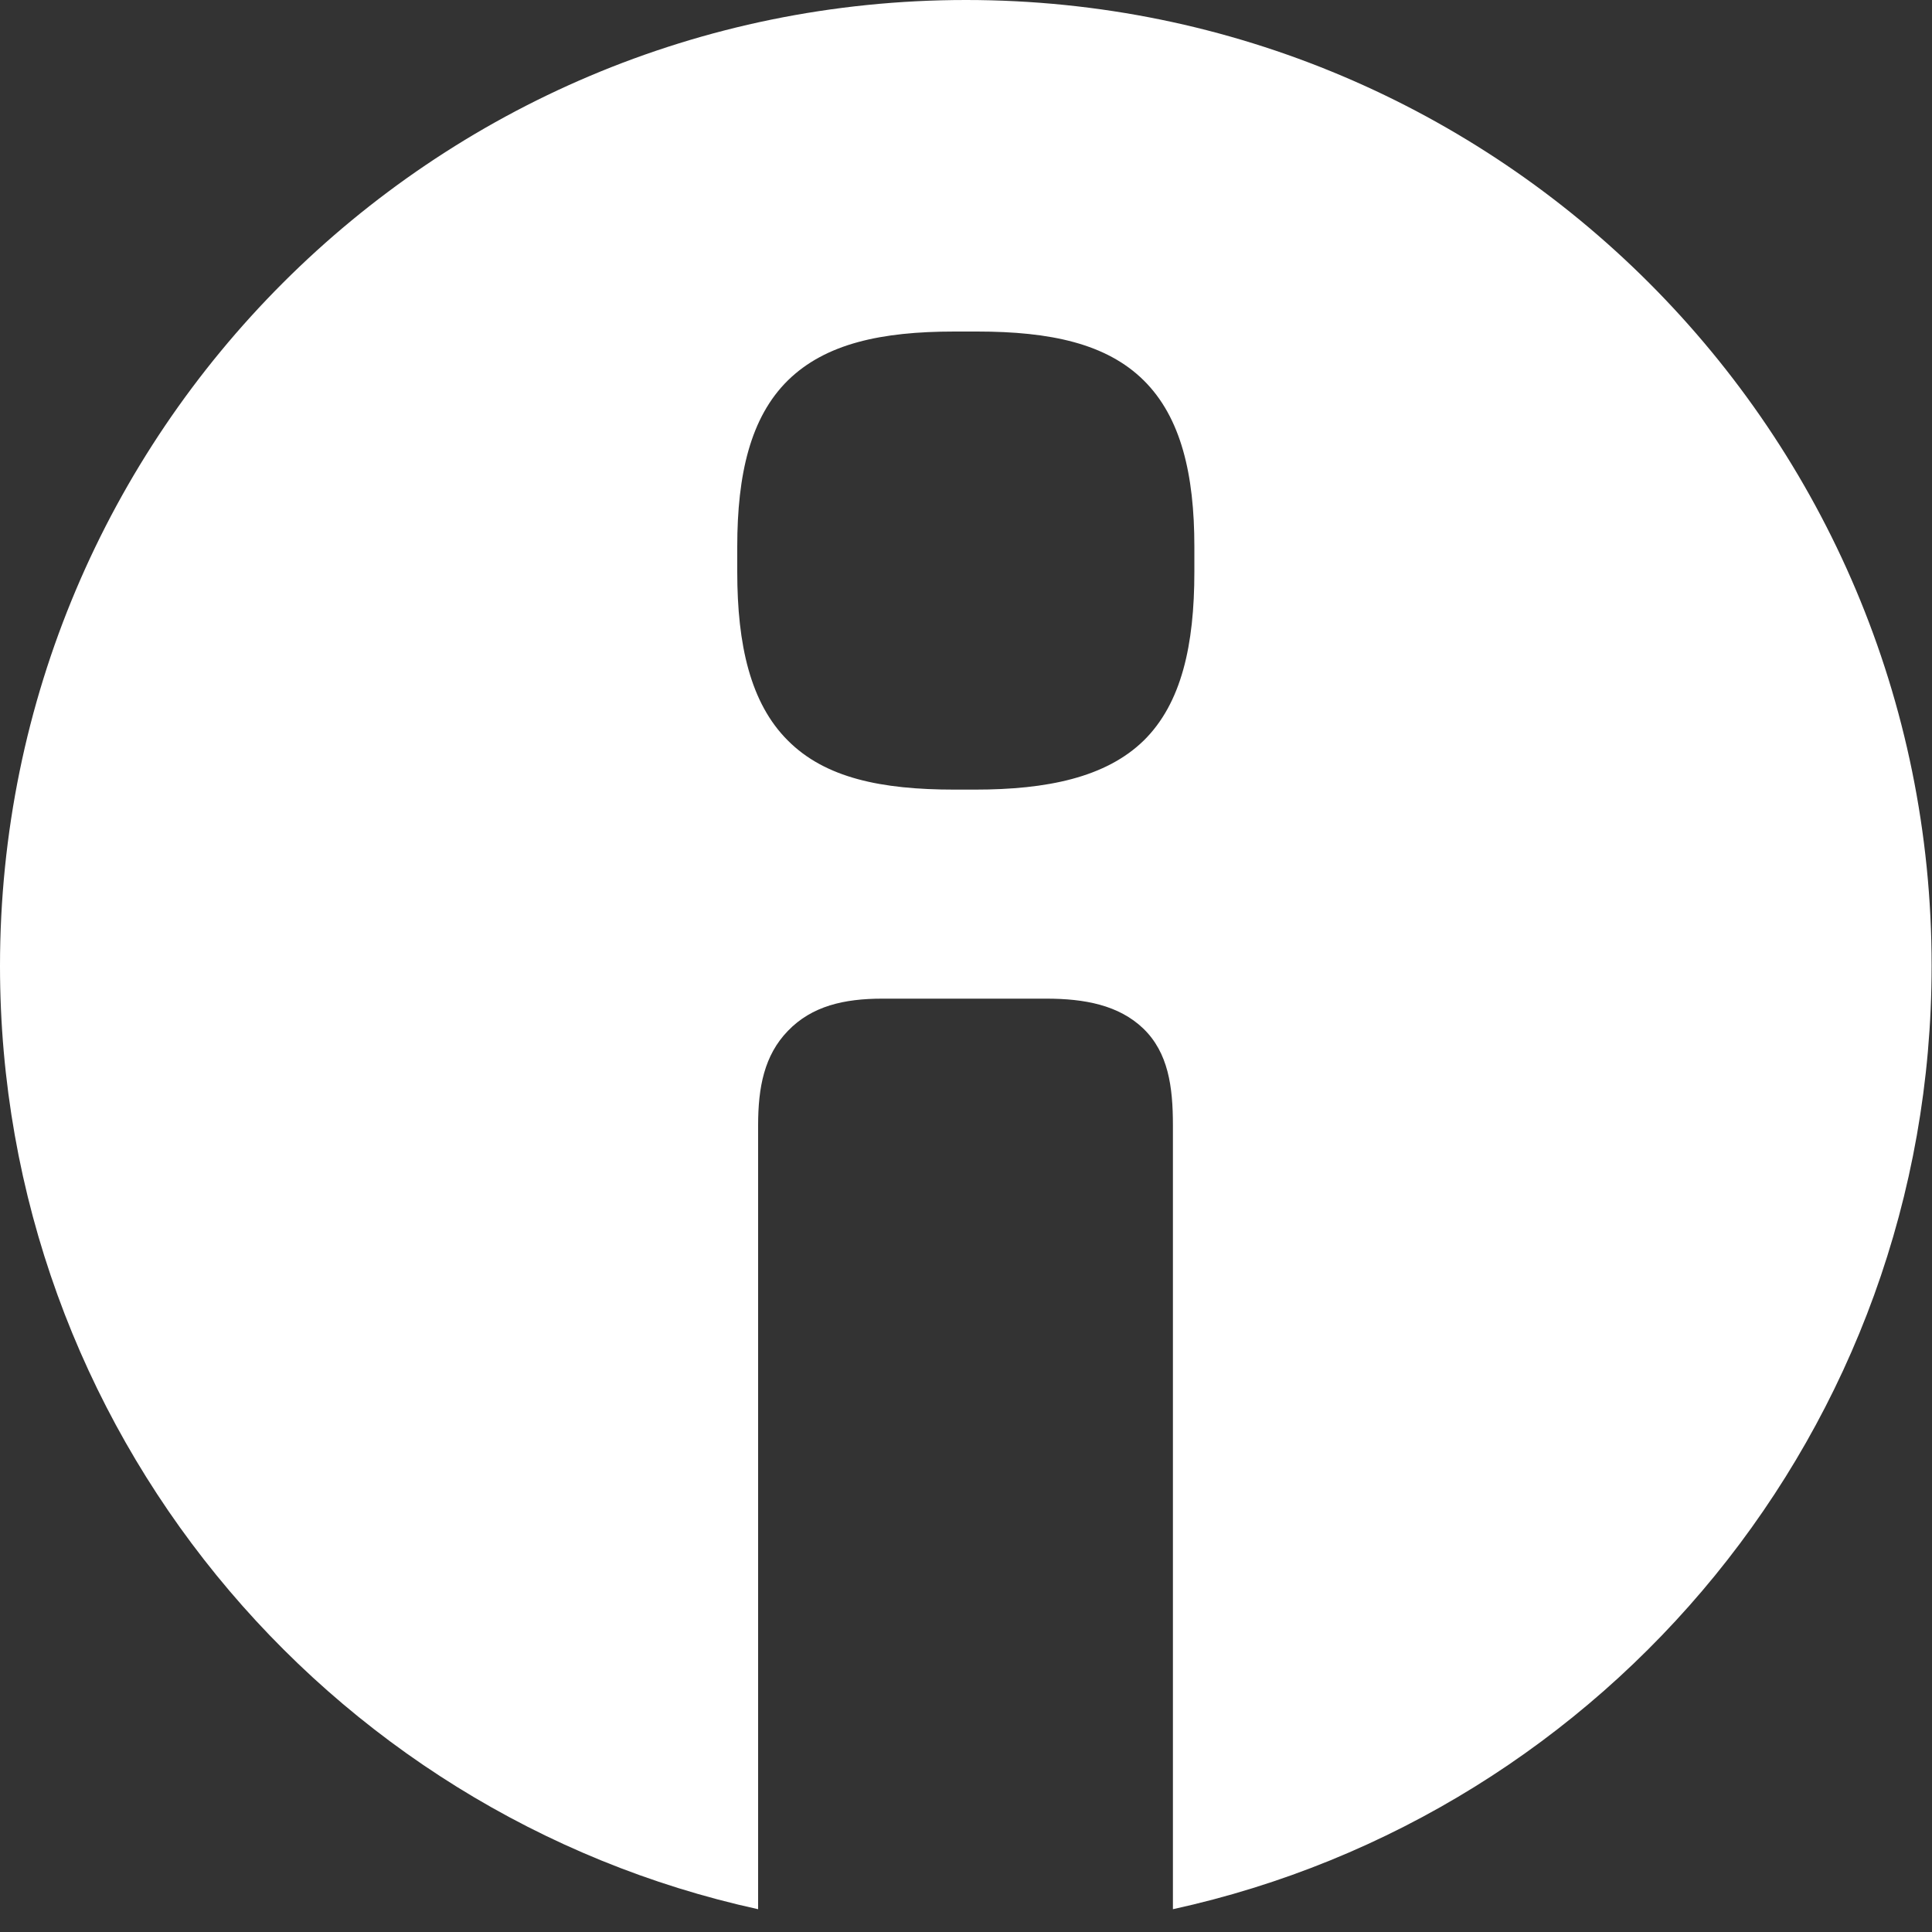 <svg width="10" height="10" xmlns="http://www.w3.org/2000/svg" xmlns:xlink="http://www.w3.org/1999/xlink" xml:space="preserve" overflow="hidden"><rect width="100%" height="100%" fill="#333333" stroke="none"/><defs><clipPath id="clip0"><rect x="-85" y="248" width="10" height="10"/></clipPath></defs><g clip-path="url(#clip0)" transform="translate(85 -248)"><path d="M-80 248C-82.762 248-85 250.238-85 253-85 255.391-83.32 257.391-81.076 257.882L-81.076 253.824C-81.076 253.627-81.044 253.462-80.922 253.336-80.798 253.207-80.631 253.169-80.433 253.169L-79.584 253.169C-79.387 253.169-79.209 253.202-79.082 253.324-78.953 253.449-78.929 253.624-78.929 253.824L-78.929 257.882C-76.682 257.391-75.002 255.393-75.002 253-75 250.238-77.238 248-80 248L-80 248ZM-80.06 249.716-79.942 249.716C-79.564 249.716-79.273 249.778-79.08 249.969-78.887 250.16-78.818 250.456-78.818 250.829L-78.818 250.96C-78.818 251.338-78.884 251.64-79.08 251.833-79.276 252.024-79.58 252.087-79.953 252.087L-80.06 252.087C-80.438 252.087-80.729 252.027-80.922 251.833-81.116 251.64-81.184 251.338-81.184 250.96L-81.184 250.829C-81.184 250.456-81.116 250.16-80.922 249.969-80.727 249.778-80.438 249.716-80.06 249.716L-80.06 249.716Z" fill="#FFFFFF" fill-rule="evenodd"/></g></svg>